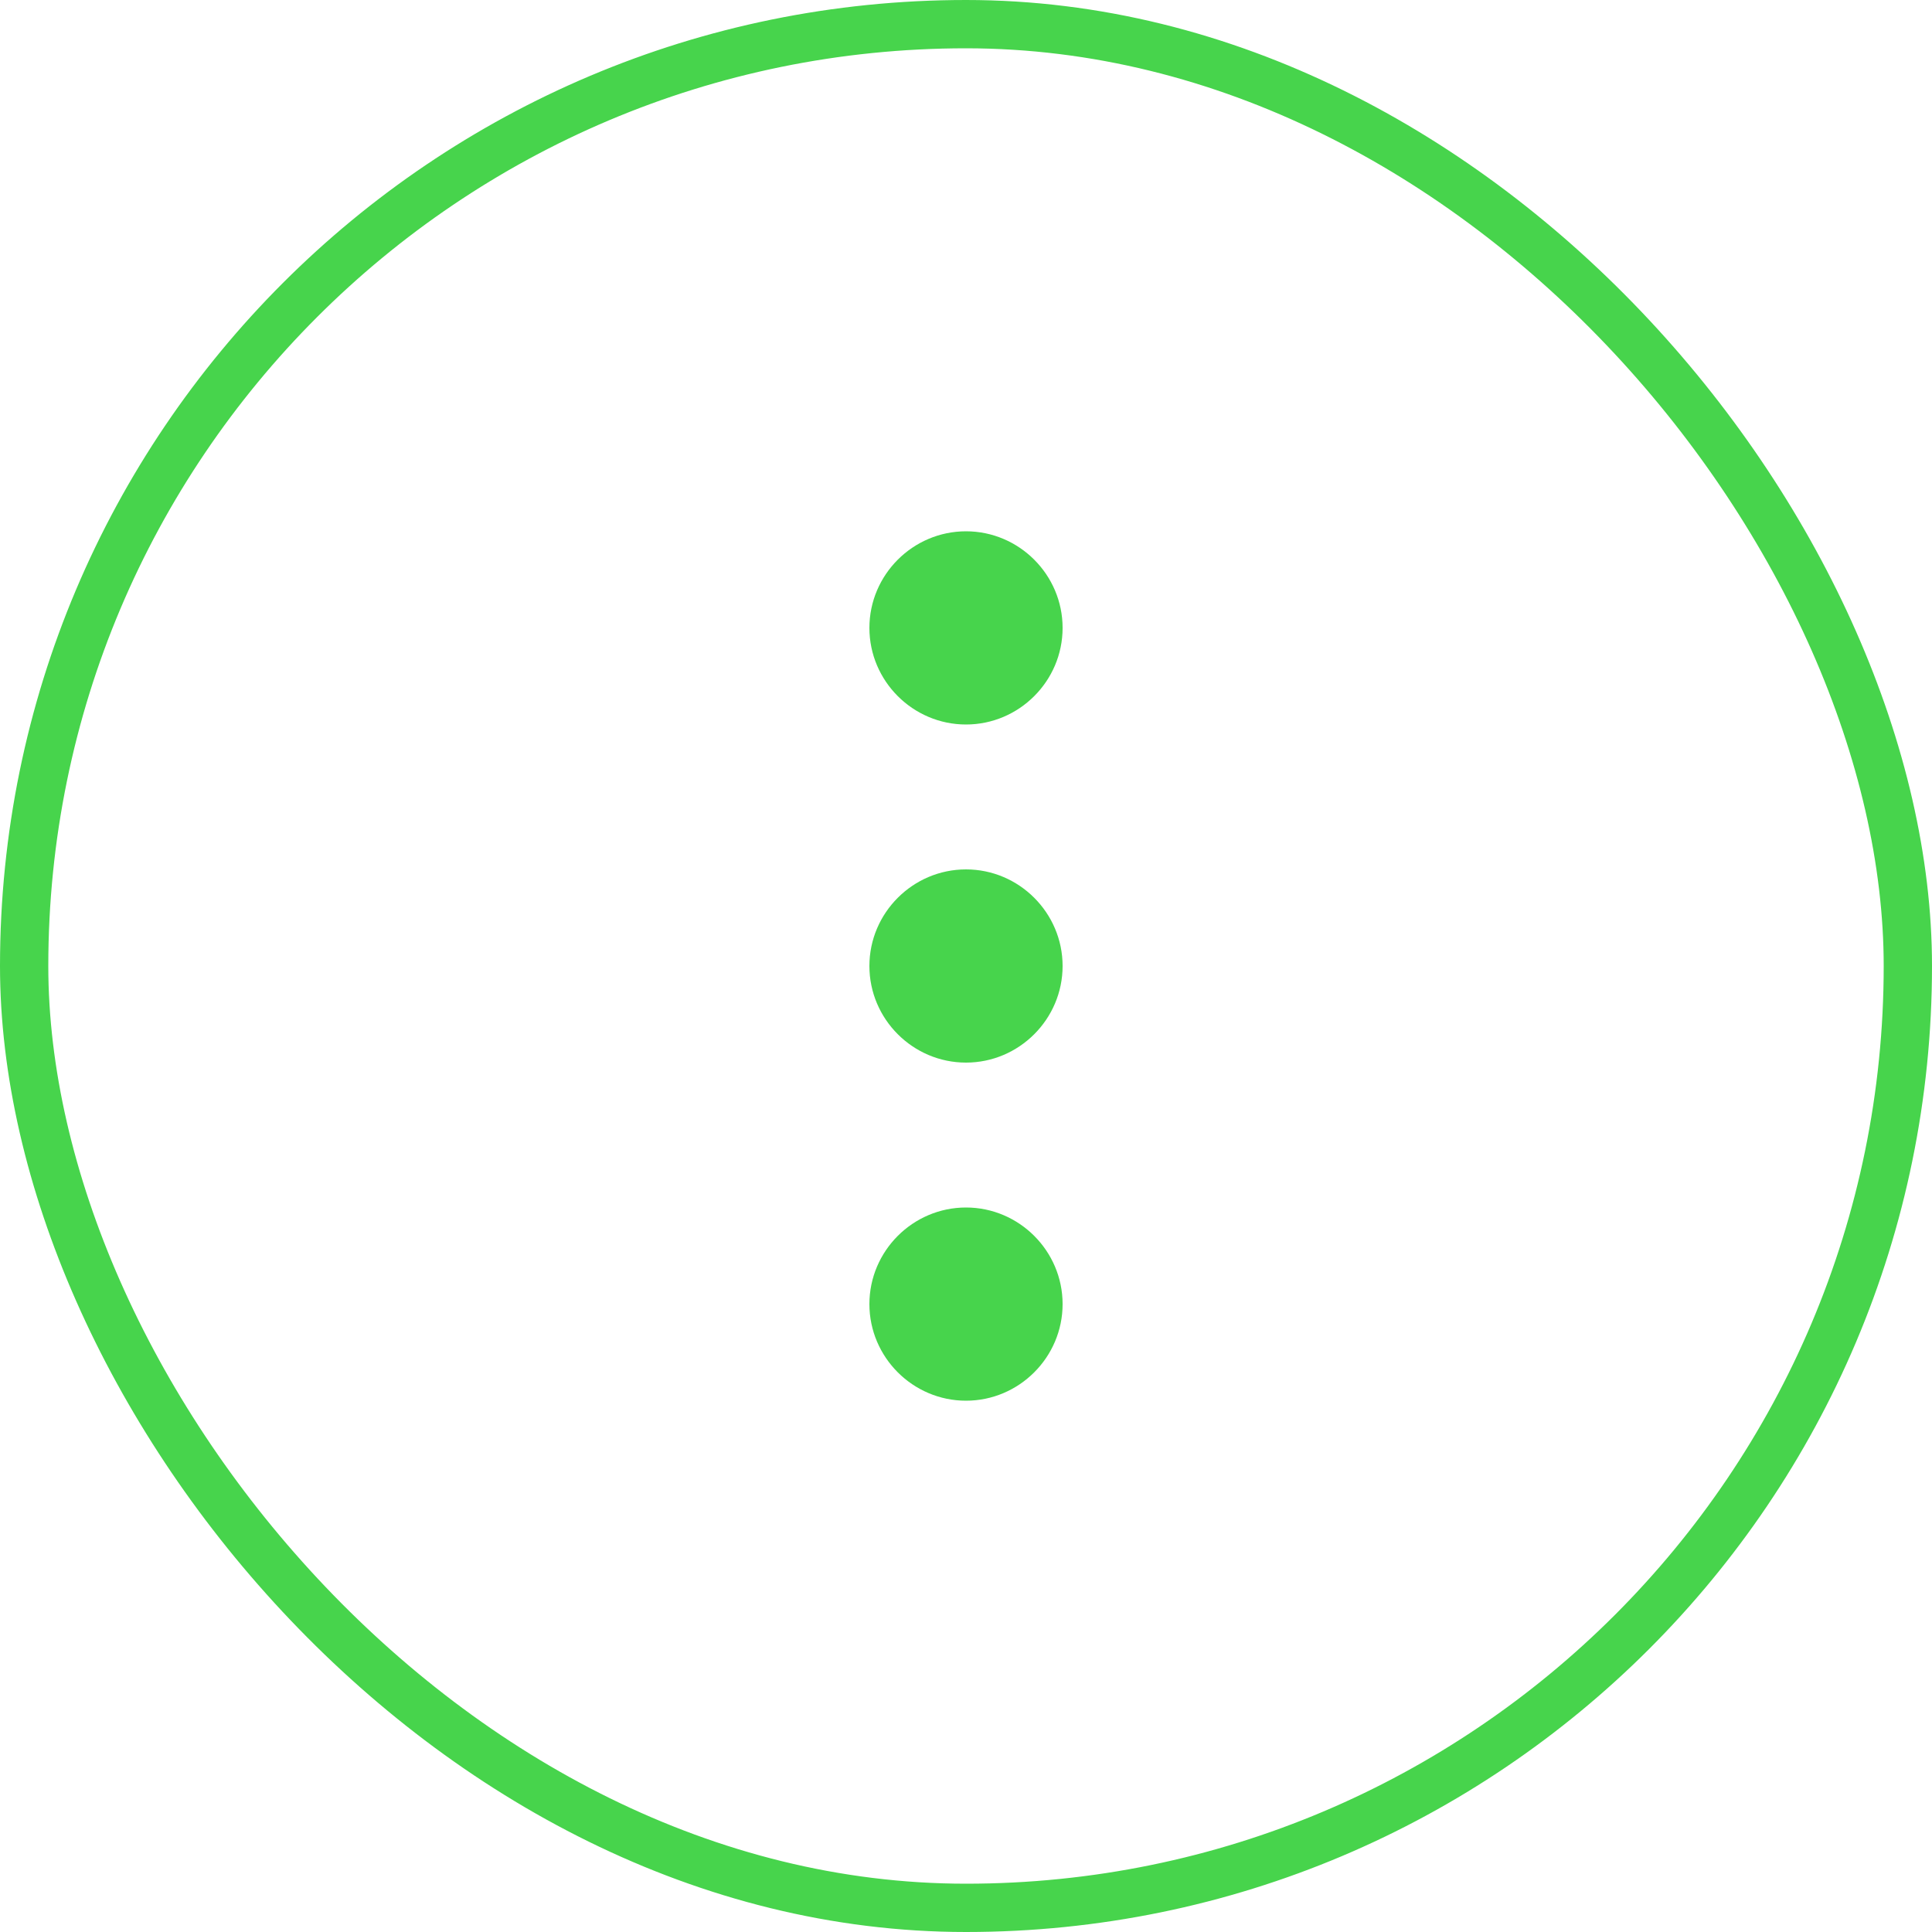 <svg width="40" height="40" viewBox="0 0 40 40" fill="none" xmlns="http://www.w3.org/2000/svg">
<rect x="0.5" y="0.5" width="39" height="39" rx="19.5" stroke="#47D44C"/>
<path d="M20 11C18.9 11 18 11.9 18 13C18 14.1 18.9 15 20 15C21.1 15 22 14.1 22 13C22 11.9 21.1 11 20 11ZM20 25C18.9 25 18 25.9 18 27C18 28.1 18.9 29 20 29C21.1 29 22 28.1 22 27C22 25.9 21.1 25 20 25ZM20 18C18.9 18 18 18.9 18 20C18 21.1 18.9 22 20 22C21.1 22 22 21.1 22 20C22 18.9 21.1 18 20 18Z" fill="#47D44C"/>
</svg>
